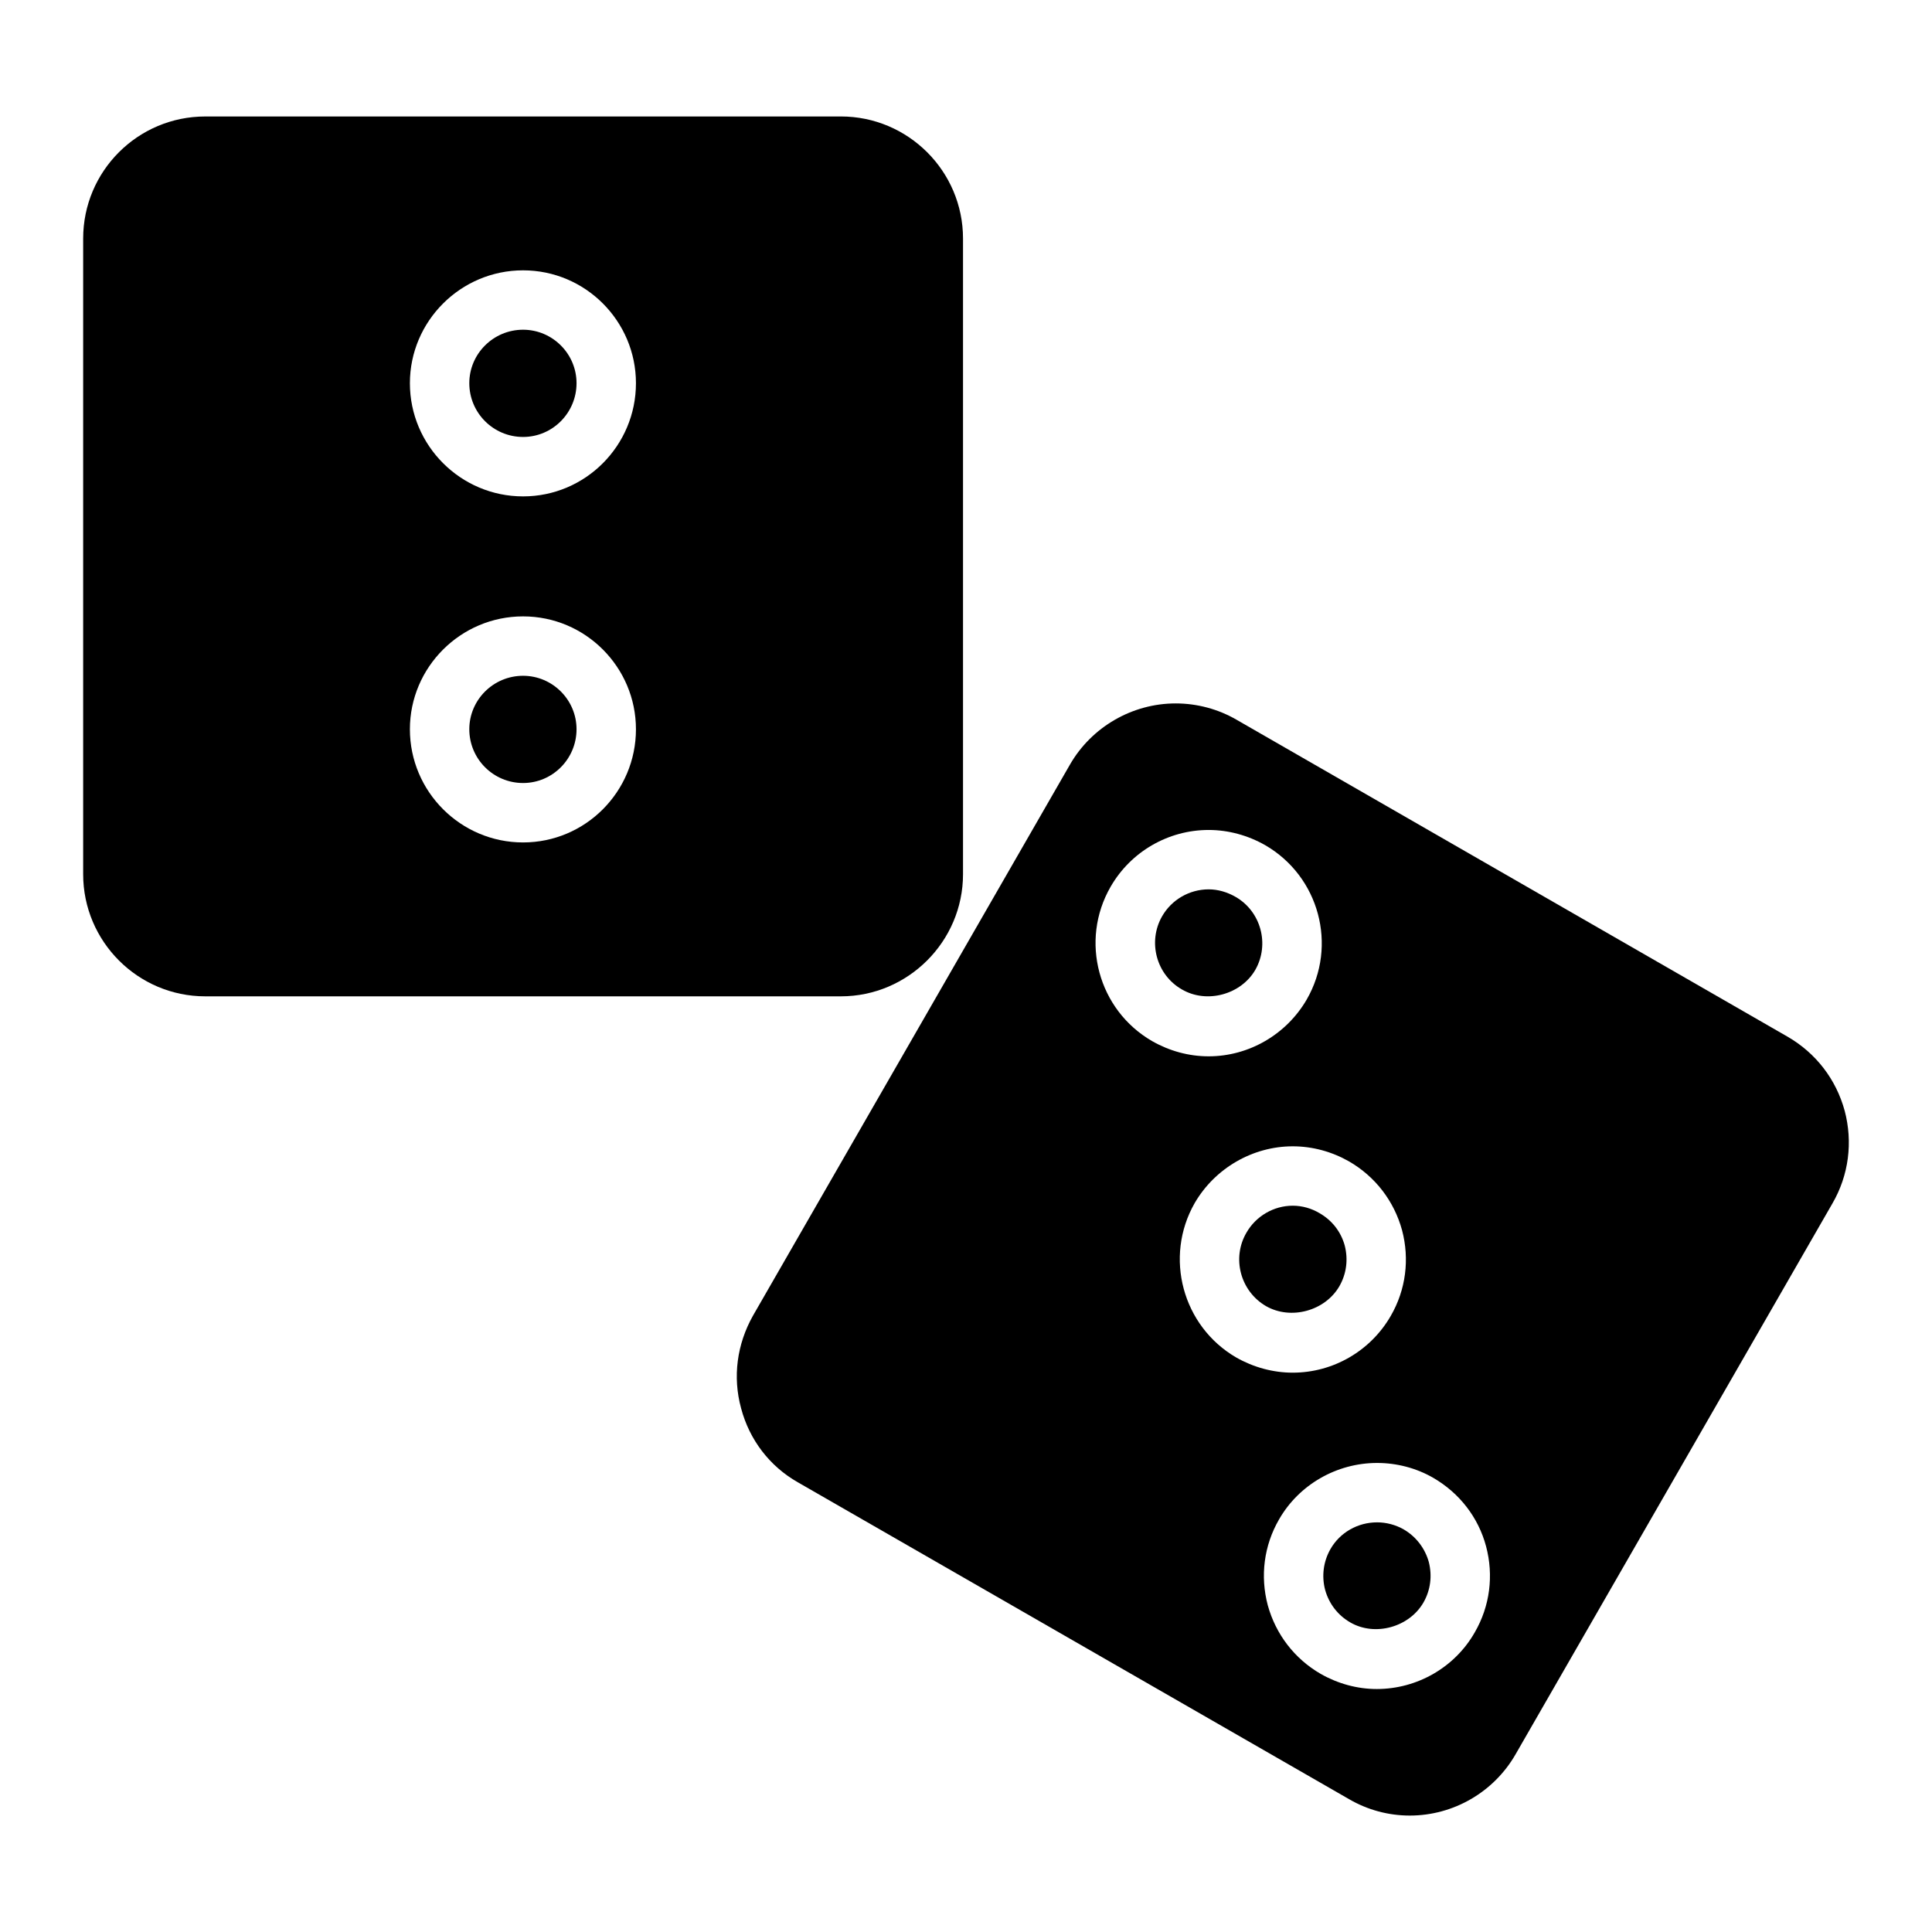 <?xml version="1.0" encoding="UTF-8"?>
<!-- Uploaded to: SVG Repo, www.svgrepo.com, Generator: SVG Repo Mixer Tools -->
<svg fill="#000000" width="800px" height="800px" version="1.1" viewBox="144 144 512 512" xmlns="http://www.w3.org/2000/svg">
 <g>
  <path d="m632.85 438.34c-2.281-8.344-7.637-15.273-15.113-19.602l-146.03-83.996c-4.879-2.832-10.469-4.328-16.137-4.328-11.492 0-22.277 6.219-28.023 16.215l-83.996 146.03c-4.25 7.559-5.434 16.215-3.148 24.562 2.203 8.344 7.559 15.352 15.035 19.602l146.11 83.992c4.879 2.832 10.391 4.328 16.059 4.328 11.57 0 22.277-6.219 28.023-16.215l83.996-146.03c4.328-7.477 5.434-16.215 3.227-24.559zm-194.52-59.355c5.352-9.289 15.273-15.035 25.977-15.035 5.195 0 10.391 1.418 14.957 4.016 14.328 8.266 19.285 26.609 11.02 40.934-5.352 9.211-15.273 15.035-25.977 15.035-5.273 0-10.391-1.418-14.957-4.016-14.328-8.266-19.285-26.605-11.02-40.934zm22.277 83.836c5.352-9.211 15.352-15.035 25.977-15.035 5.273 0 10.391 1.418 14.957 4.016 6.926 4.016 11.887 10.469 14.012 18.184 2.047 7.715 1.023 15.824-2.992 22.75-5.352 9.289-15.273 15.035-25.977 15.035-5.195 0-10.391-1.418-14.957-4.016-14.246-8.266-19.207-26.605-11.02-40.934zm74.234 113.75c-5.273 9.289-15.273 15.035-25.977 15.035-5.195 0-10.312-1.418-14.879-4.016-6.926-4.016-11.887-10.469-14.012-18.184-2.047-7.715-1.023-15.824 2.992-22.75 5.273-9.211 15.273-14.957 25.977-14.957 5.195 0 10.391 1.34 14.879 3.938 6.926 4.016 11.965 10.469 14.012 18.184 2.043 7.715 1.02 15.824-2.992 22.75z"/>
  <path d="m516.03 549.33c-2.203-1.258-4.644-1.891-7.086-1.891-5.117 0-9.84 2.676-12.359 7.086-1.891 3.305-2.363 7.164-1.418 10.785 1.023 3.699 3.387 6.769 6.691 8.66 6.535 3.777 15.586 1.258 19.363-5.273 1.891-3.305 2.363-7.086 1.418-10.785-1.02-3.625-3.383-6.695-6.609-8.582z"/>
  <path d="m476.67 401.02c3.856-6.769 1.496-15.508-5.273-19.363-2.203-1.258-4.644-1.969-7.086-1.969-5.117 0-9.84 2.754-12.359 7.164-3.856 6.769-1.496 15.508 5.273 19.363 6.613 3.856 15.668 1.336 19.445-5.195z"/>
  <path d="m498.95 484.86c1.891-3.305 2.363-7.086 1.418-10.785-1.023-3.699-3.387-6.691-6.691-8.582-2.125-1.258-4.566-1.969-7.086-1.969-5.039 0-9.762 2.754-12.281 7.164-3.938 6.769-1.574 15.508 5.195 19.445 6.613 3.777 15.668 1.262 19.445-5.273z"/>
  <path d="m399.21 375.68v-168.46c0-17.871-14.562-32.355-32.355-32.355l-168.46 0.004c-17.871 0-32.355 14.484-32.355 32.355v168.46c0 17.789 14.484 32.355 32.355 32.355h168.46c17.793-0.004 32.355-14.566 32.355-32.355zm-116.59-8.426c-16.531 0-29.992-13.461-29.992-29.992 0-16.453 13.461-29.914 29.992-29.914s29.914 13.461 29.914 29.914c0 16.531-13.383 29.992-29.914 29.992zm0-91.707c-16.531 0-29.992-13.461-29.992-29.992 0-16.453 13.461-29.914 29.992-29.914s29.914 13.461 29.914 29.914c0 16.531-13.383 29.992-29.914 29.992z"/>
  <path d="m282.62 231.38c-7.871 0-14.25 6.375-14.25 14.168 0 7.871 6.375 14.25 14.25 14.25 7.793 0 14.168-6.375 14.168-14.25 0.004-7.789-6.371-14.168-14.168-14.168z"/>
  <path d="m282.62 323.09c-7.871 0-14.25 6.375-14.25 14.168 0 7.871 6.375 14.25 14.25 14.25 7.793 0 14.168-6.375 14.168-14.25 0.004-7.793-6.371-14.168-14.168-14.168z"/>
 </g>
</svg>